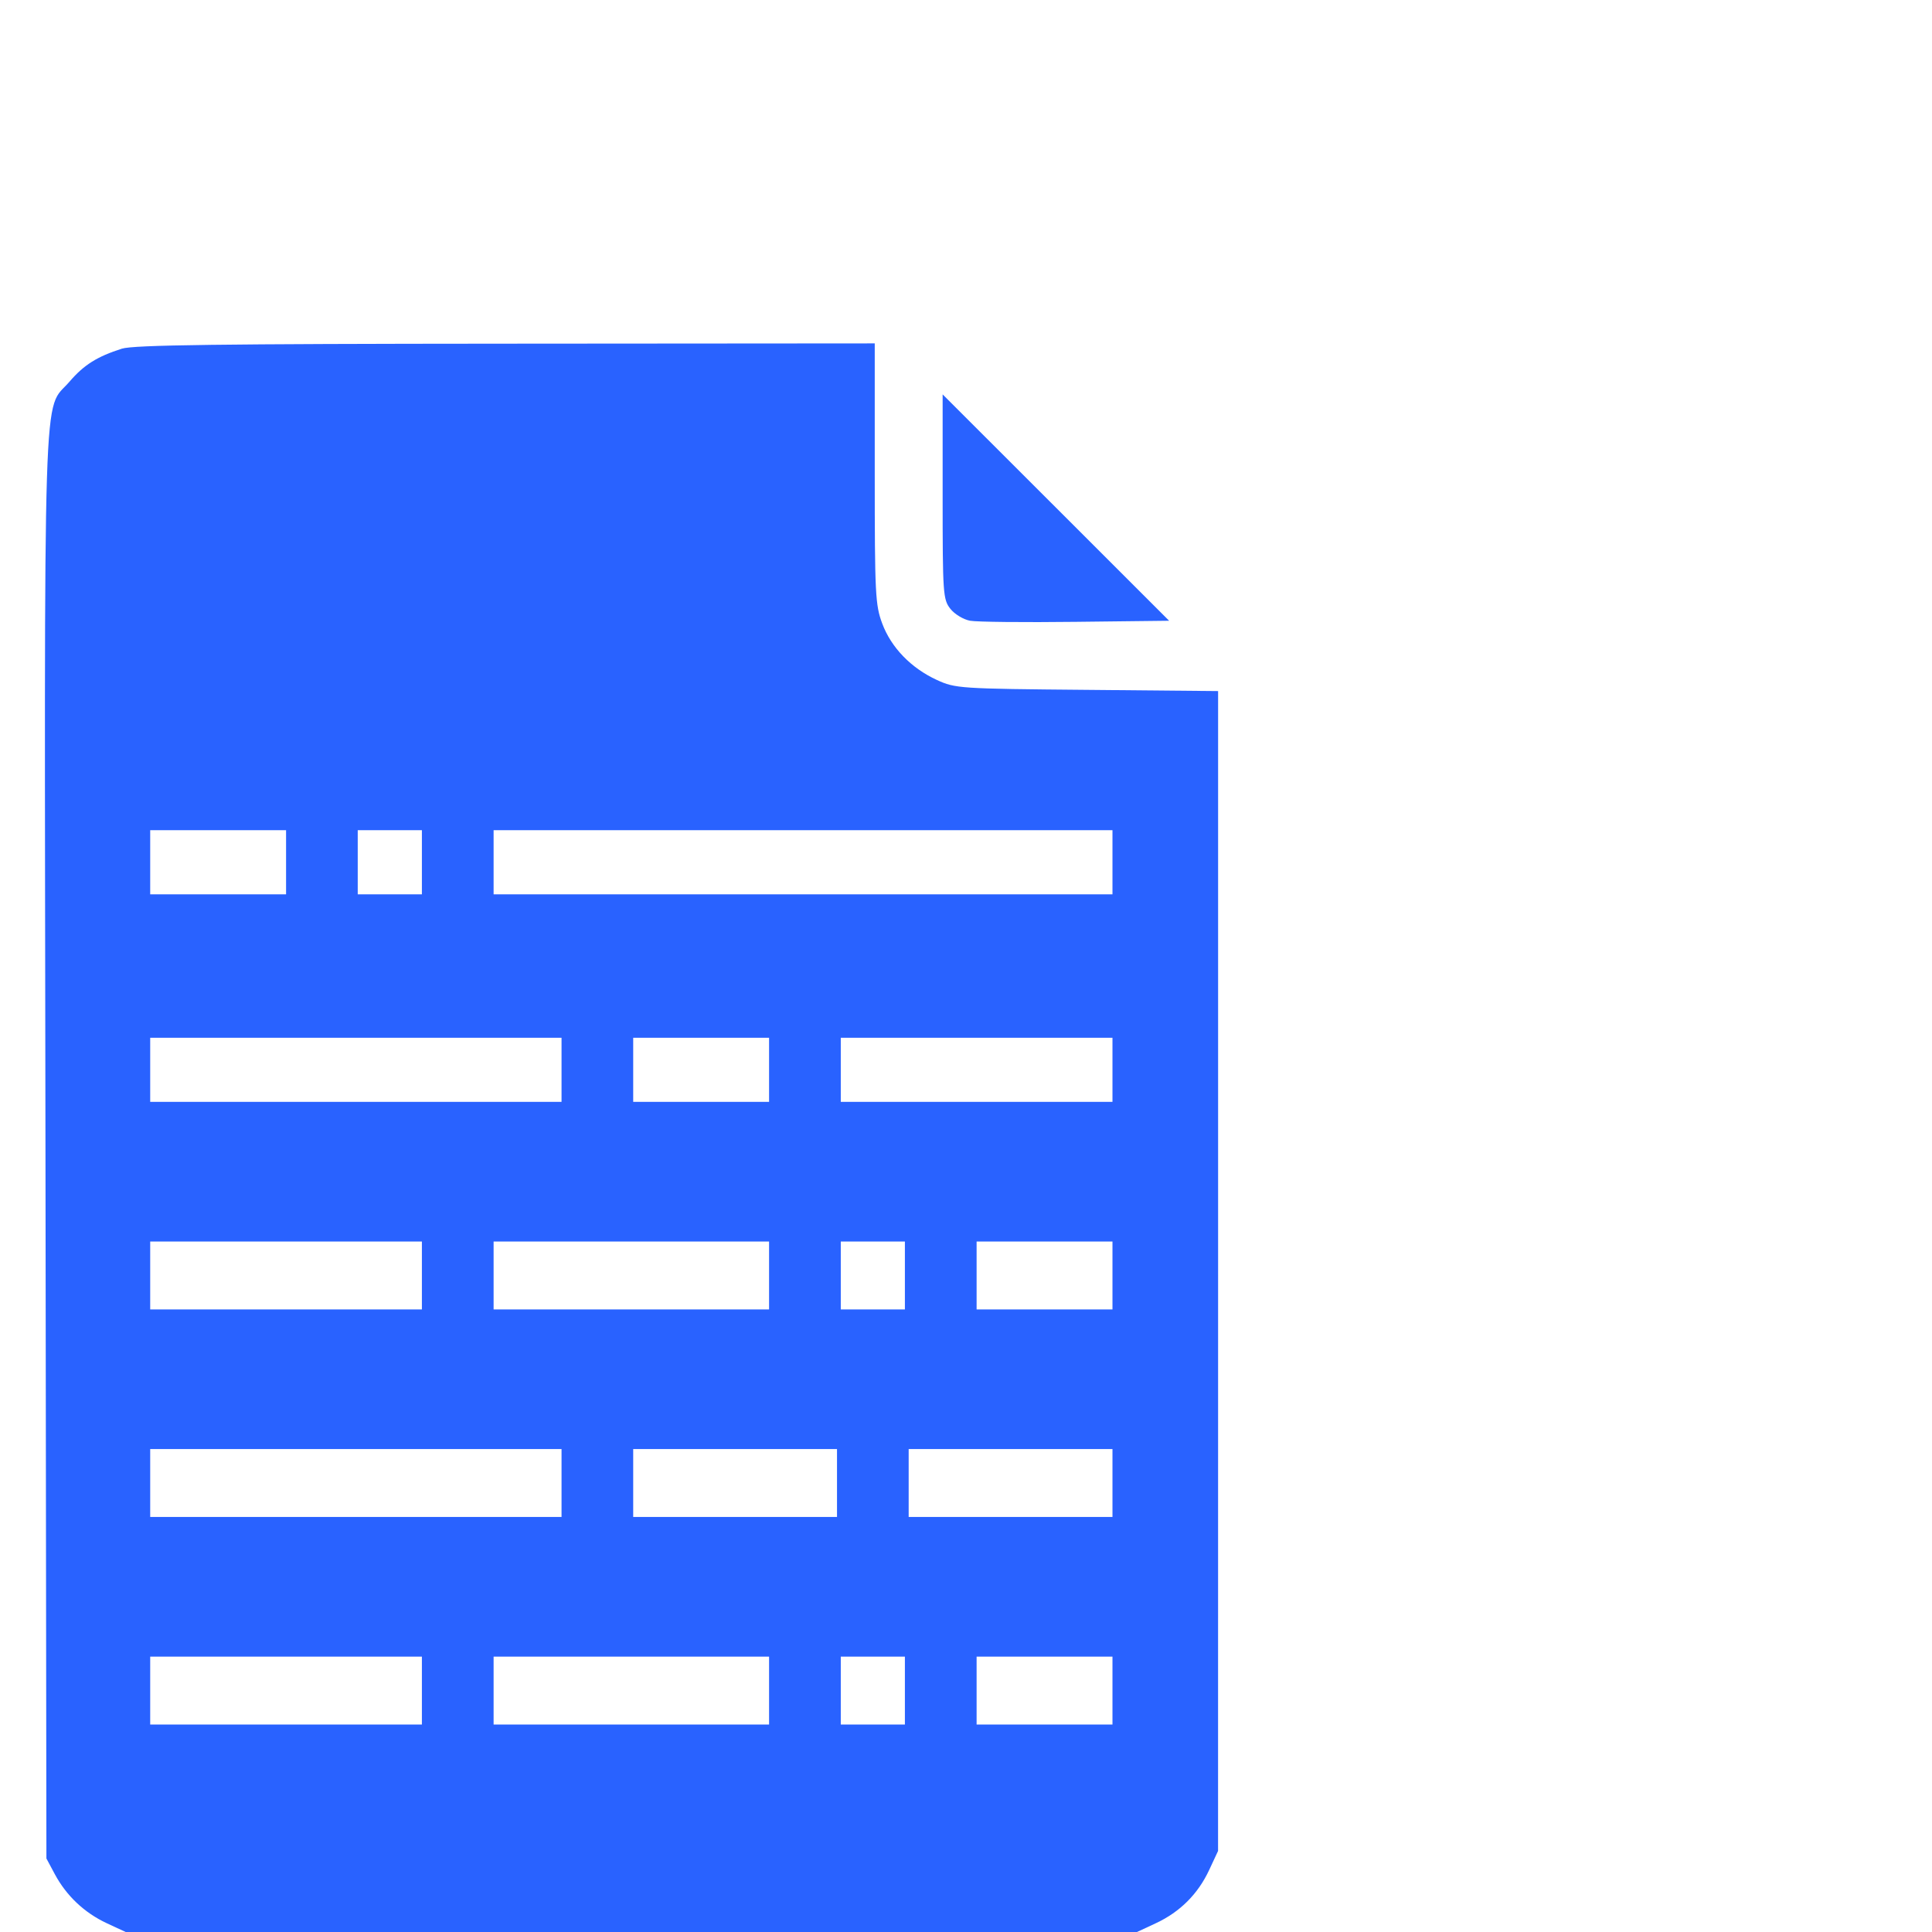 <?xml version="1.0" encoding="UTF-8"?> <svg xmlns="http://www.w3.org/2000/svg" width="43" height="43" viewBox="0 0 43 43" fill="none"> <path fill-rule="evenodd" clip-rule="evenodd" d="M2.713 7.76C2.165 7.934 1.866 8.122 1.549 8.492C0.945 9.197 0.987 7.876 1.012 25.494L1.033 41.364L1.219 41.711C1.477 42.193 1.878 42.572 2.375 42.804L2.797 43H14.051H25.306L25.727 42.804C26.263 42.554 26.664 42.154 26.913 41.618L27.11 41.196L27.111 28.289L27.111 15.381L24.193 15.354C21.354 15.329 21.263 15.322 20.854 15.135C20.278 14.87 19.836 14.414 19.636 13.879C19.481 13.464 19.469 13.223 19.469 10.537V7.643L11.259 7.649C4.885 7.653 2.974 7.678 2.713 7.76ZM20.98 11.055C20.98 13.22 20.989 13.342 21.152 13.55C21.246 13.67 21.445 13.79 21.593 13.816C21.741 13.843 22.798 13.854 23.942 13.84L26.021 13.816L23.501 11.297L20.98 8.778V11.055ZM6.367 19.191V19.905H4.855H3.343V19.191V18.477H4.855H6.367V19.191ZM9.39 19.191V19.905H8.676H7.962V19.191V18.477H8.676H9.39V19.191ZM24.76 19.191V19.905H17.873H10.986V19.191V18.477H17.873H24.76V19.191ZM12.498 23.811V24.524H7.92H3.343V23.811V23.097H7.92H12.498V23.811ZM17.117 23.811V24.524H15.605H14.093V23.811V23.097H15.605H17.117V23.811ZM24.76 23.811V24.524H21.736H18.713V23.811V23.097H21.736H24.76V23.811ZM9.39 28.388V29.144H6.367H3.343V28.388V27.632H6.367H9.39V28.388ZM17.117 28.388V29.144H14.051H10.986V28.388V27.632H14.051H17.117V28.388ZM20.14 28.388V29.144H19.427H18.713V28.388V27.632H19.427H20.14V28.388ZM24.76 28.388V29.144H23.248H21.736V28.388V27.632H23.248H24.76V28.388ZM12.498 33.007V33.763H7.92H3.343V33.007V32.251H7.92H12.498V33.007ZM18.629 33.007V33.763H16.361H14.093V33.007V32.251H16.361H18.629V33.007ZM24.76 33.007V33.763H22.492H20.224V33.007V32.251H22.492H24.76V33.007ZM9.39 37.627V38.382H6.367H3.343V37.627V36.871H6.367H9.39V37.627ZM17.117 37.627V38.382H14.051H10.986V37.627V36.871H14.051H17.117V37.627ZM20.14 37.627V38.382H19.427H18.713V37.627V36.871H19.427H20.14V37.627ZM24.76 37.627V38.382H23.248H21.736V37.627V36.871H23.248H24.76V37.627Z" fill="#2962FF"></path> </svg> 